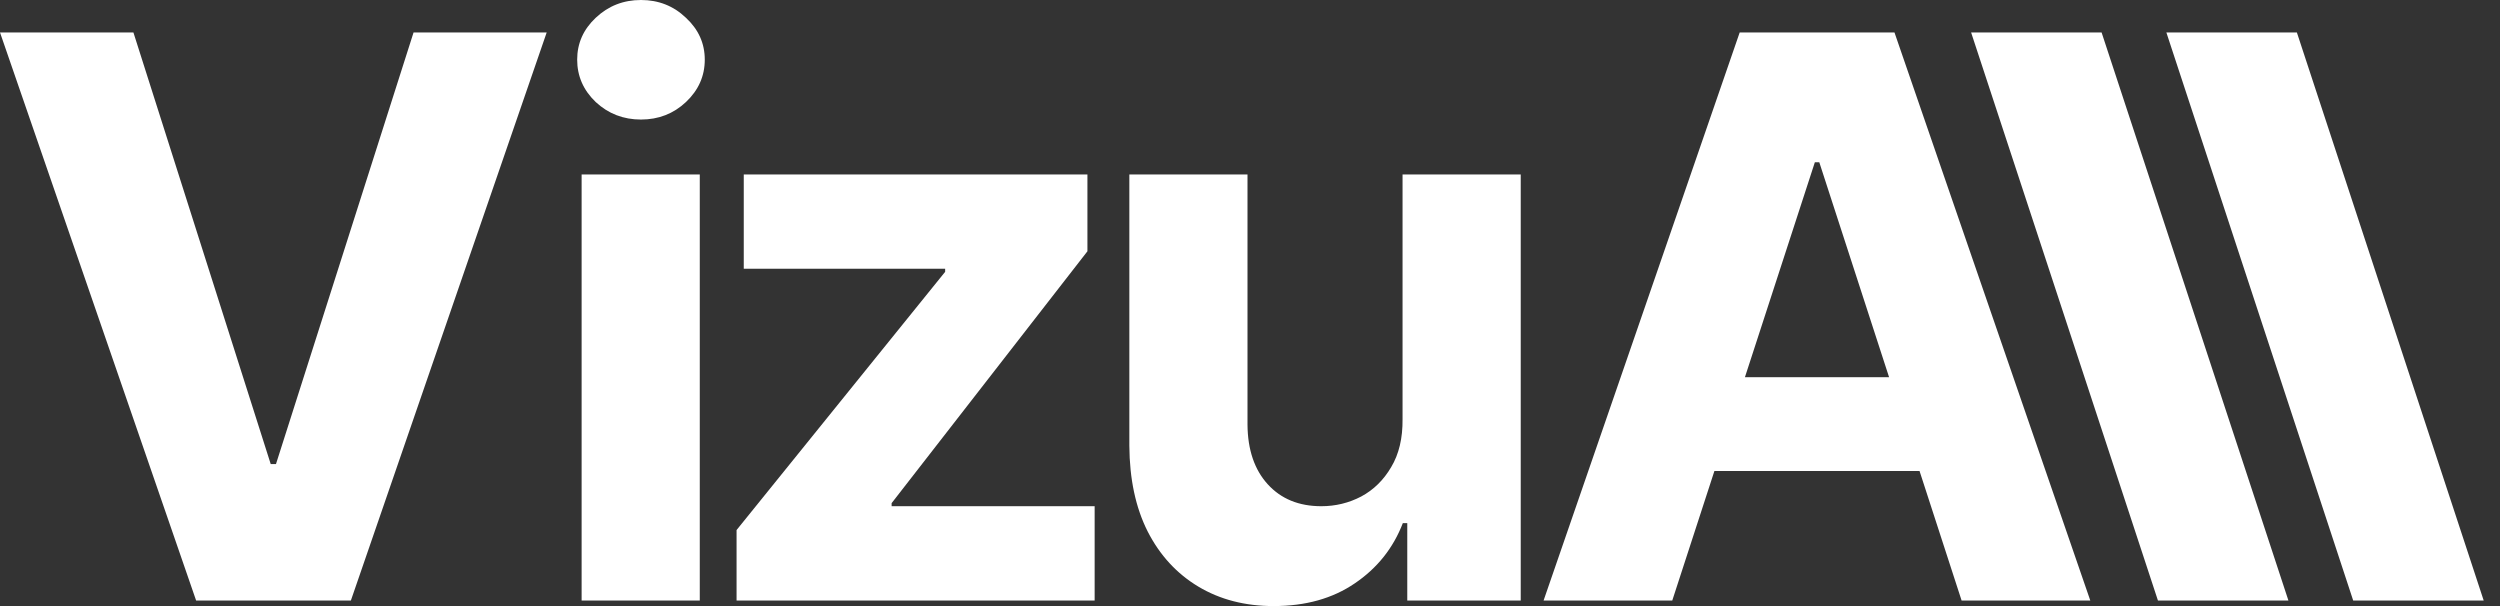 <svg xmlns="http://www.w3.org/2000/svg" width="99" height="24" viewBox="0 0 99 24" fill="none"><rect x="0" y="0" width="99" height="24" fill="#333333" stroke="none"/><path d="M83.223 1.285L90.621 23.78H85.454L78.056 1.285H83.223Z" fill="white"></path><path d="M90.956 1.285L98.354 23.78H93.186L85.788 1.285H90.956Z" fill="white"></path><path d="M66.222 23.78H61.126L68.892 1.285H75.021L82.775 23.78H77.679L72.044 6.426H71.868L66.222 23.78ZM65.904 14.938H77.942V18.651H65.904V14.938Z" fill="white"></path><path d="M55.541 16.597V6.909H60.221V23.78H55.728V20.716H55.552C55.172 21.704 54.538 22.499 53.652 23.099C52.773 23.7 51.701 24 50.434 24C49.306 24 48.314 23.744 47.457 23.231C46.6 22.718 45.93 21.99 45.447 21.045C44.971 20.101 44.73 18.969 44.722 17.651V6.909H49.401V16.817C49.409 17.812 49.676 18.599 50.203 19.178C50.73 19.756 51.437 20.046 52.323 20.046C52.887 20.046 53.414 19.918 53.905 19.661C54.395 19.398 54.791 19.01 55.091 18.497C55.399 17.984 55.549 17.351 55.541 16.597Z" fill="white"></path><path d="M29.168 23.78V20.99L37.428 10.764V10.643H29.453V6.909H43.062V9.951L35.308 19.925V20.046H43.348V23.78H29.168Z" fill="white"></path><path d="M23.032 23.78V6.909H27.711V23.78H23.032ZM25.383 4.734C24.687 4.734 24.09 4.503 23.592 4.042C23.101 3.573 22.856 3.013 22.856 2.362C22.856 1.717 23.101 1.164 23.592 0.703C24.09 0.234 24.687 0 25.383 0C26.078 0 26.671 0.234 27.162 0.703C27.66 1.164 27.909 1.717 27.909 2.362C27.909 3.013 27.66 3.573 27.162 4.042C26.671 4.503 26.078 4.734 25.383 4.734Z" fill="white"></path><path d="M5.283 1.285L10.72 18.376H10.929L16.377 1.285H21.649L13.895 23.78H7.766L0 1.285H5.283Z" fill="white"></path></svg>